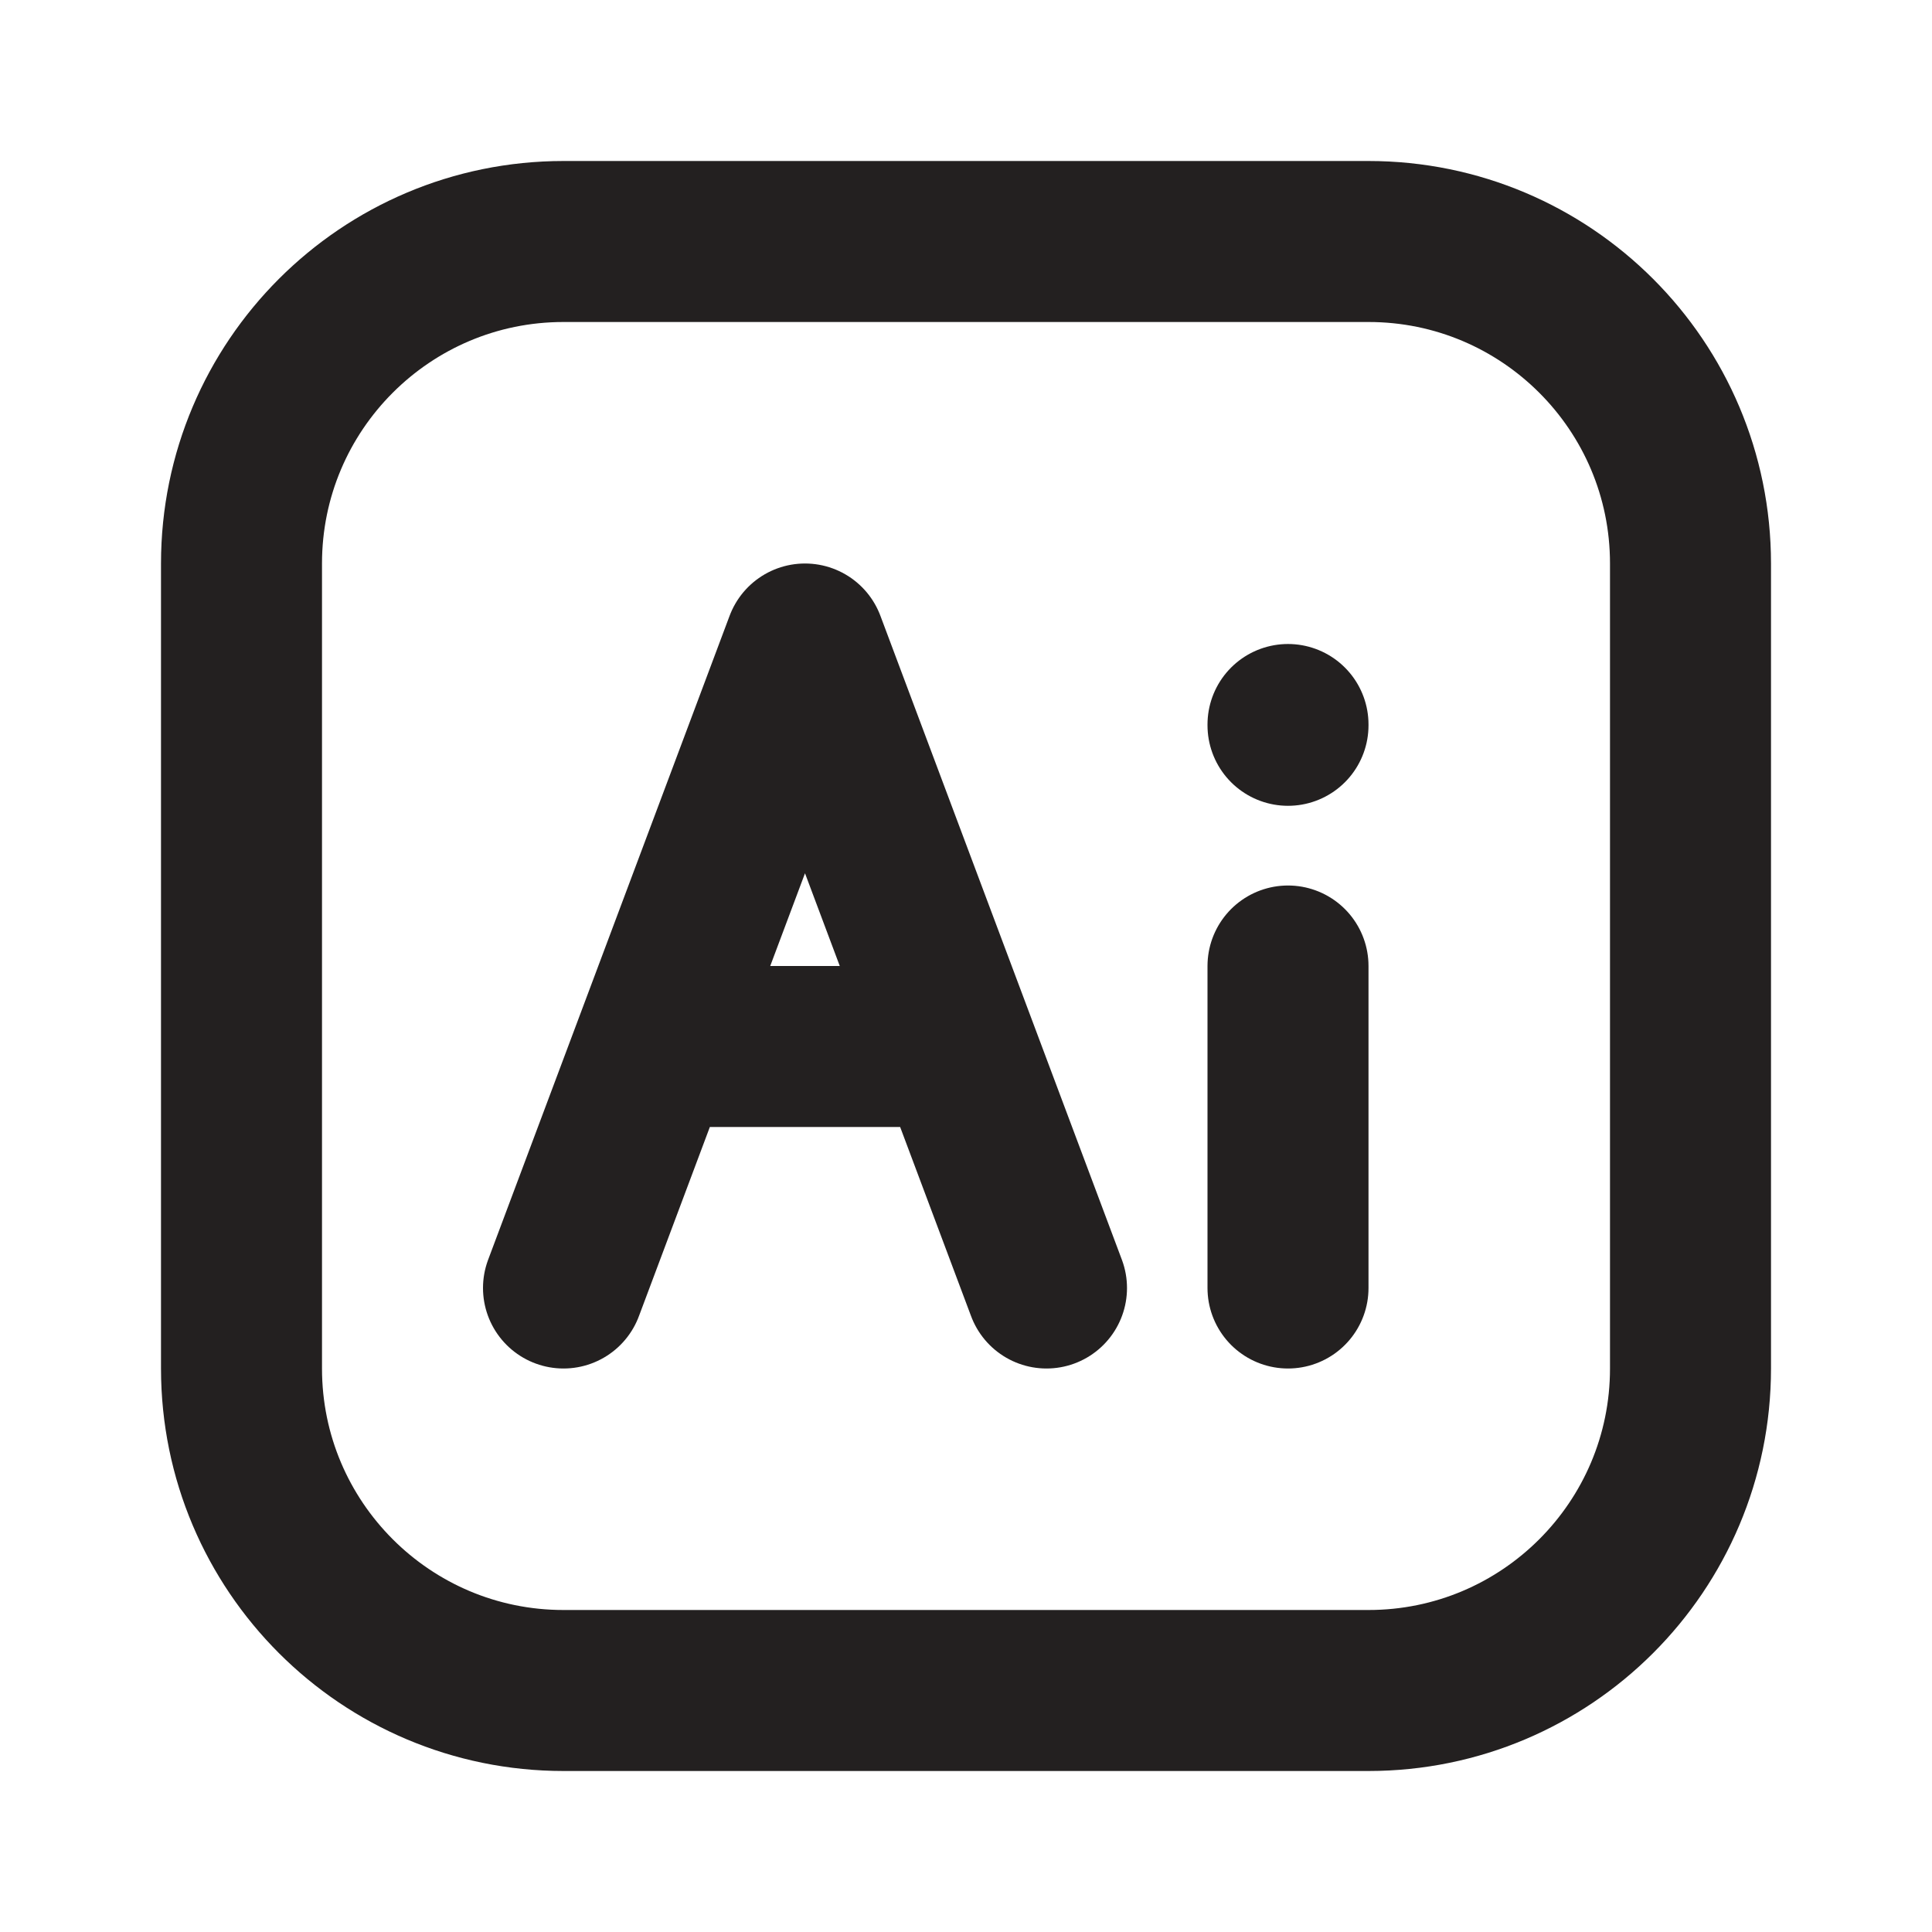 <?xml version="1.0" encoding="UTF-8"?><svg xmlns="http://www.w3.org/2000/svg" width="24px" height="24px" viewBox="0 0 24 24" stroke-width="2" fill="none" color="#232020"><path d="M21 7V17C21 19.209 19.209 21 17 21H7C4.791 21 3 19.209 3 17V7C3 4.791 4.791 3 7 3H17C19.209 3 21 4.791 21 7Z" stroke="#232020" stroke-width="2" stroke-linecap="round" stroke-linejoin="round"/><path d="M16 12L16 16" stroke="#232020" stroke-width="2" stroke-linecap="round" stroke-linejoin="round"/><path d="M16 9L16 9.01" stroke="#232020" stroke-width="2" stroke-linecap="round" stroke-linejoin="round"/><path d="M7 16L8.125 13M13 16L11.875 13M8.125 13L10 8L11.875 13M8.125 13L11.875 13" stroke="#232020" stroke-width="2" stroke-linecap="round" stroke-linejoin="round"/></svg>